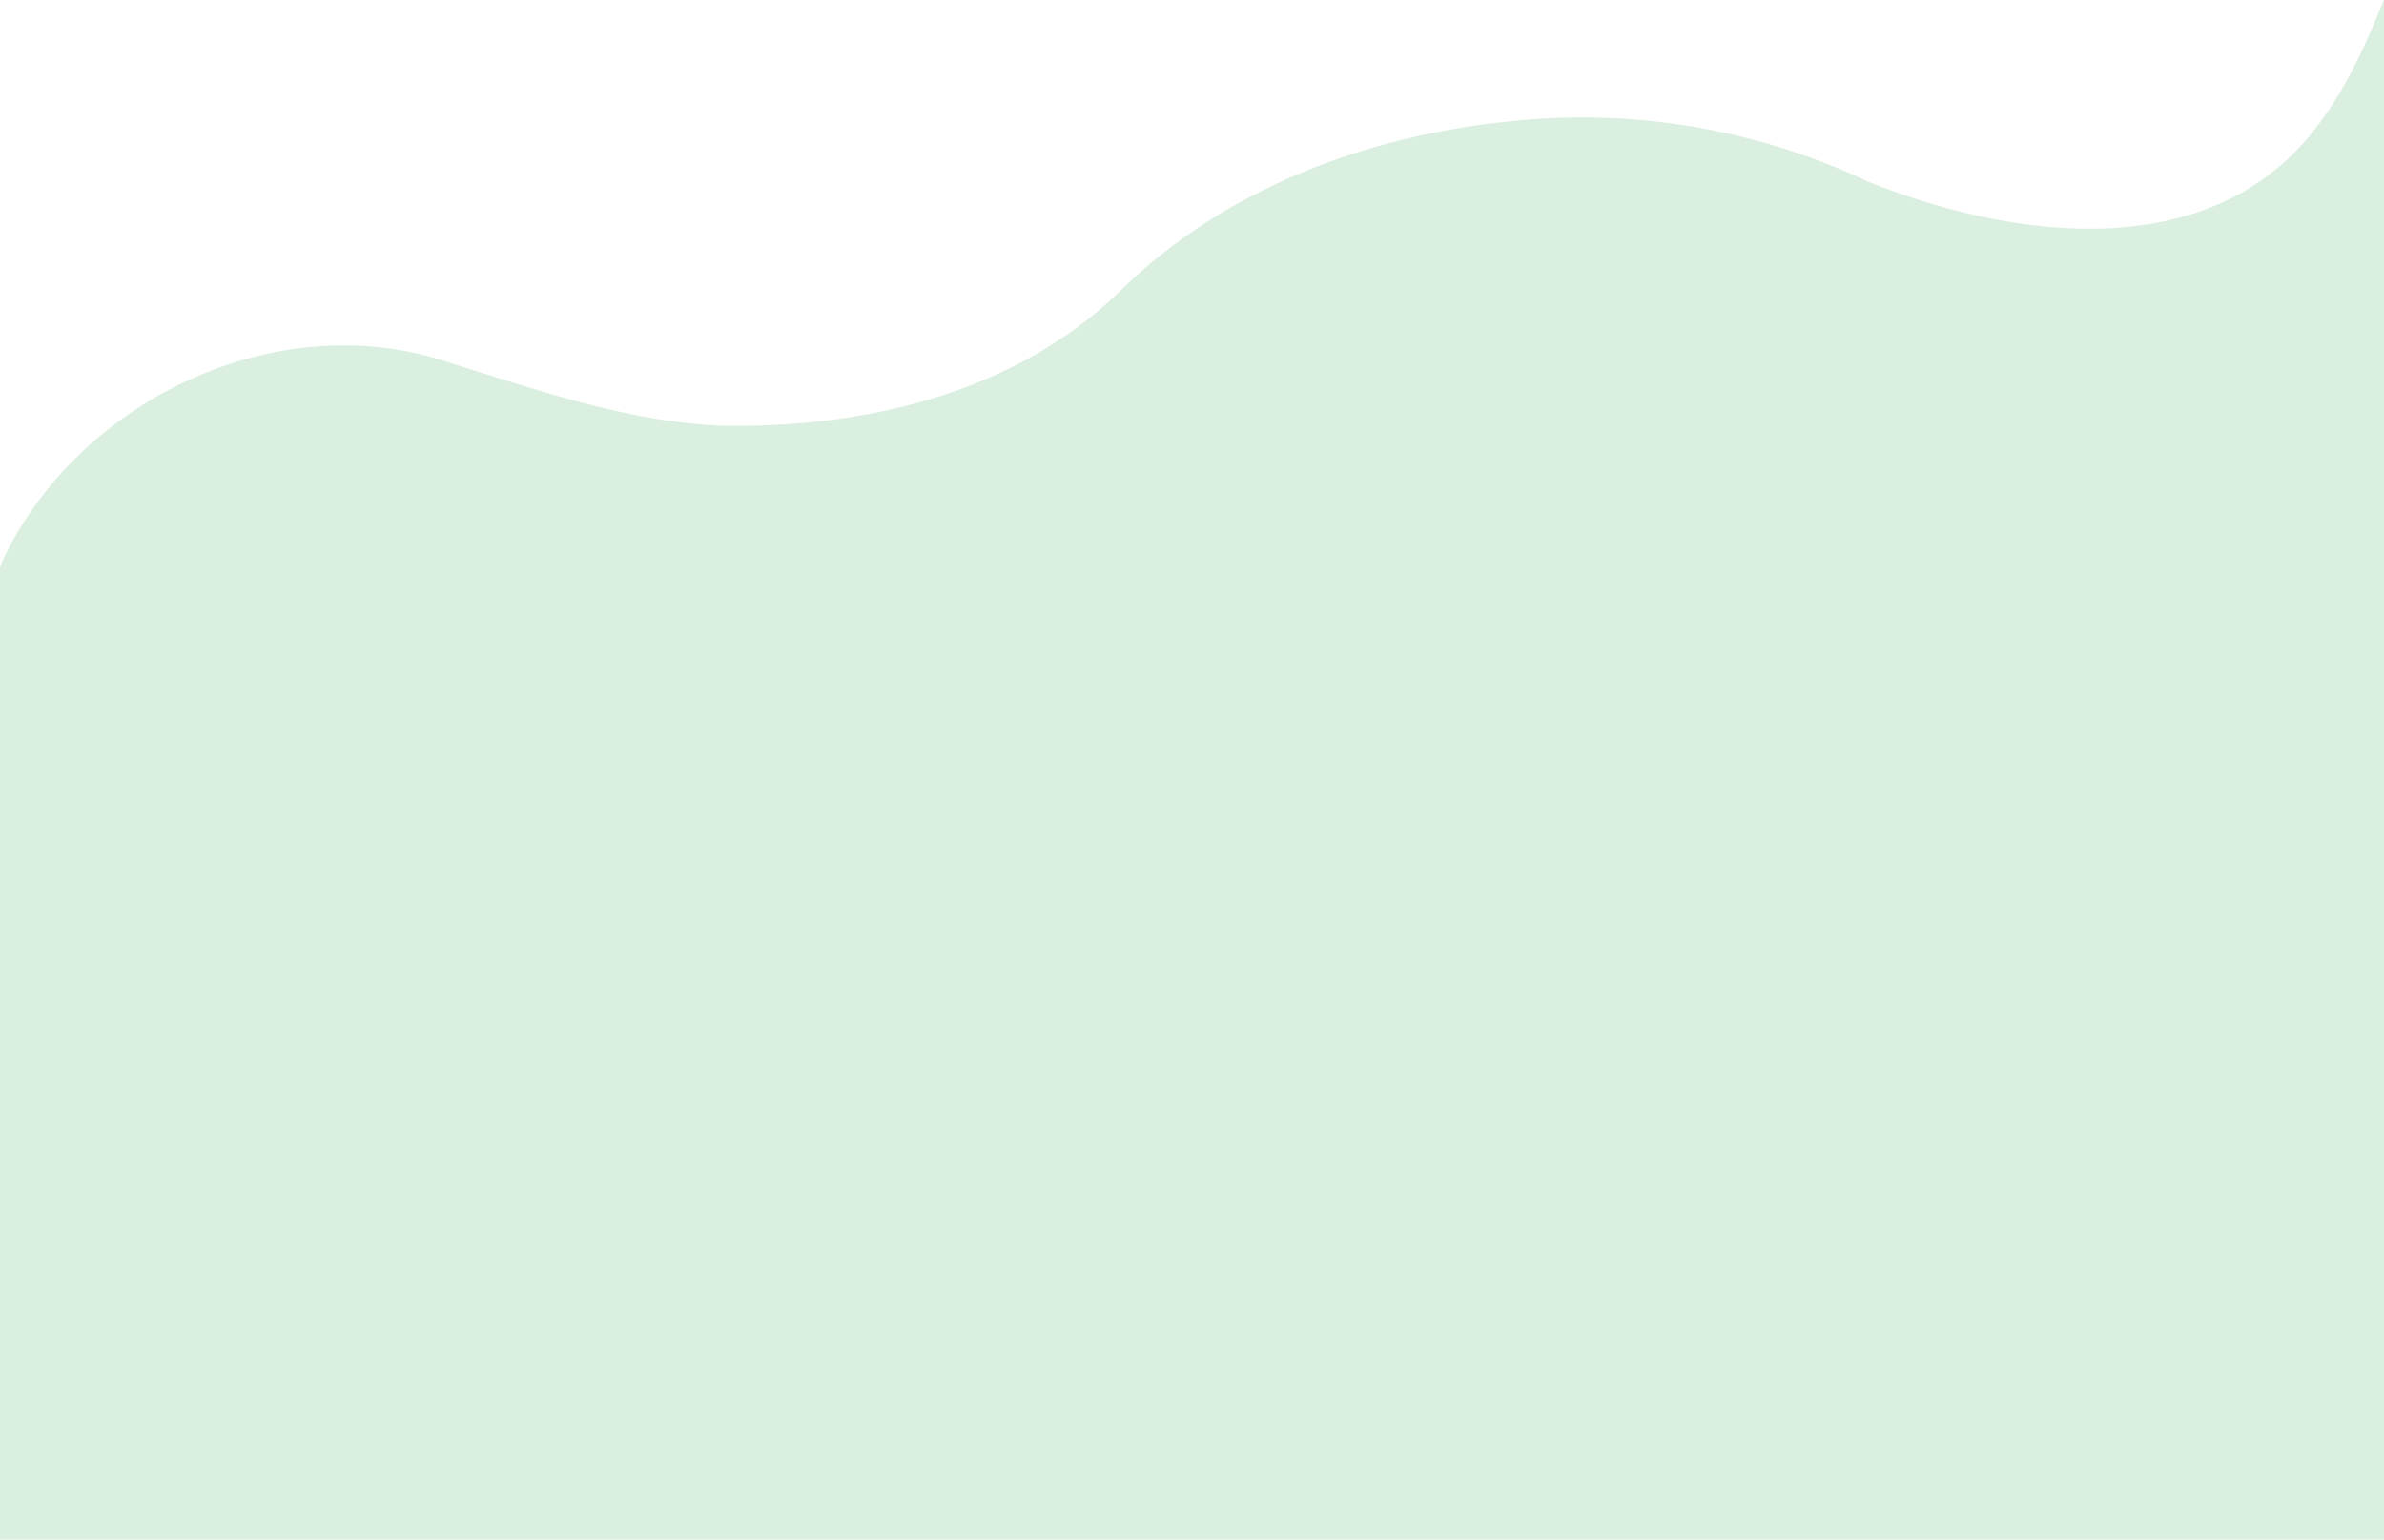 <svg xmlns="http://www.w3.org/2000/svg" width="713" height="460.472" viewBox="0 0 713 460.472"><path d="M0,460.472V169.708a26.017,26.017,0,0,1,1.571-3.743c23.6-47.521,82.876-75,133.8-57.191,26.325,8.181,52.889,17.454,80.68,18.575,42.628.675,87.131-9.636,118.681-40.032,31.509-31.2,75.02-47.094,118.577-51.205A200.557,200.557,0,0,1,558.443,54.188C599.533,70.832,657,79.426,689.5,42.063,700.27,29.6,706.839,15.121,712.956,0H713V460.472Z" fill="#dbefe0"/></svg>